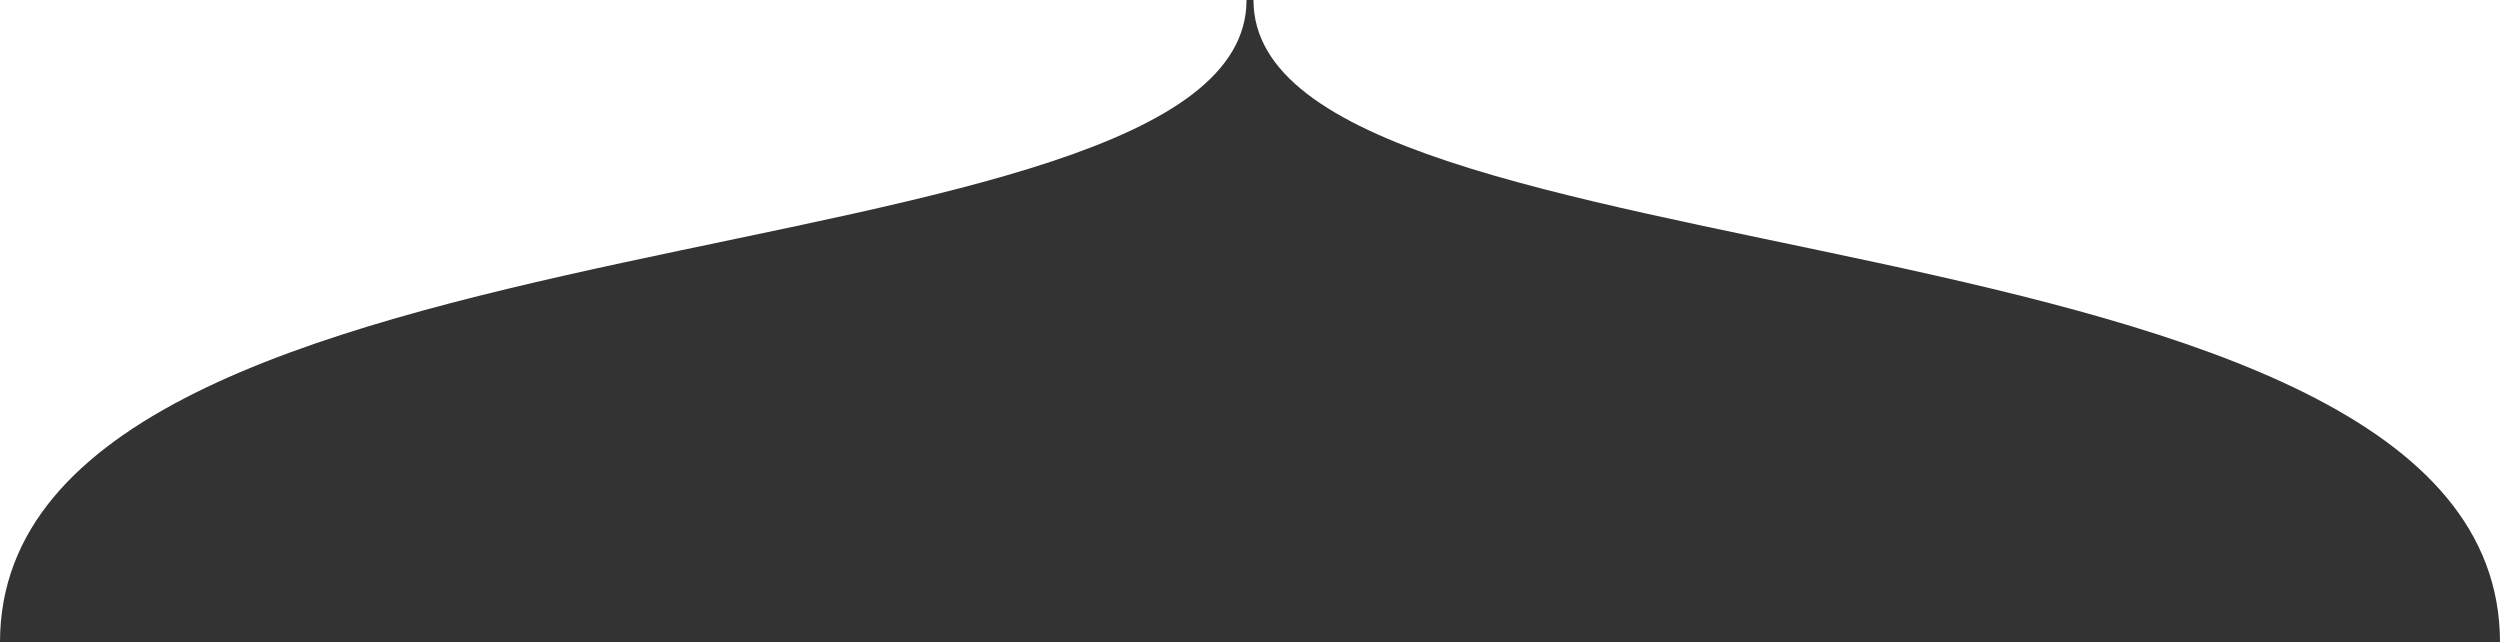 <?xml version="1.0" encoding="UTF-8" standalone="no"?>
<svg
   xmlns:dc="http://purl.org/dc/elements/1.1/"
   xmlns:cc="http://creativecommons.org/ns#"
   xmlns:rdf="http://www.w3.org/1999/02/22-rdf-syntax-ns#"
   xmlns:svg="http://www.w3.org/2000/svg"
   xmlns="http://www.w3.org/2000/svg"
   viewBox="0 0 720 185"
   id="svg2"
   version="1.1">
  <rect x="0" y="0" width="720" height="185" fill="#333333" stroke="none"/>
  <defs
     id="defs4" />
  <g
     transform="matrix(1,0,0,-0.5,0,185)"
     style="fill:#ffffff"
     id="g3348">
    <path
       id="path3359"
       style="fill:#ffffff"
       d="M 0,0 C 0,260 359,200 359,370 L 0,370 Z" />
  </g>
  <g
     style="fill:#ffffff"
     transform="matrix(-1,0,0,-1,720,370)"
     id="g3398">
    <path
       d="M 0,185 C 0,315 359,285 359,370 L 0,370 Z"
       style="fill:#ffffff"
       id="path3400" />
  </g>
</svg>
